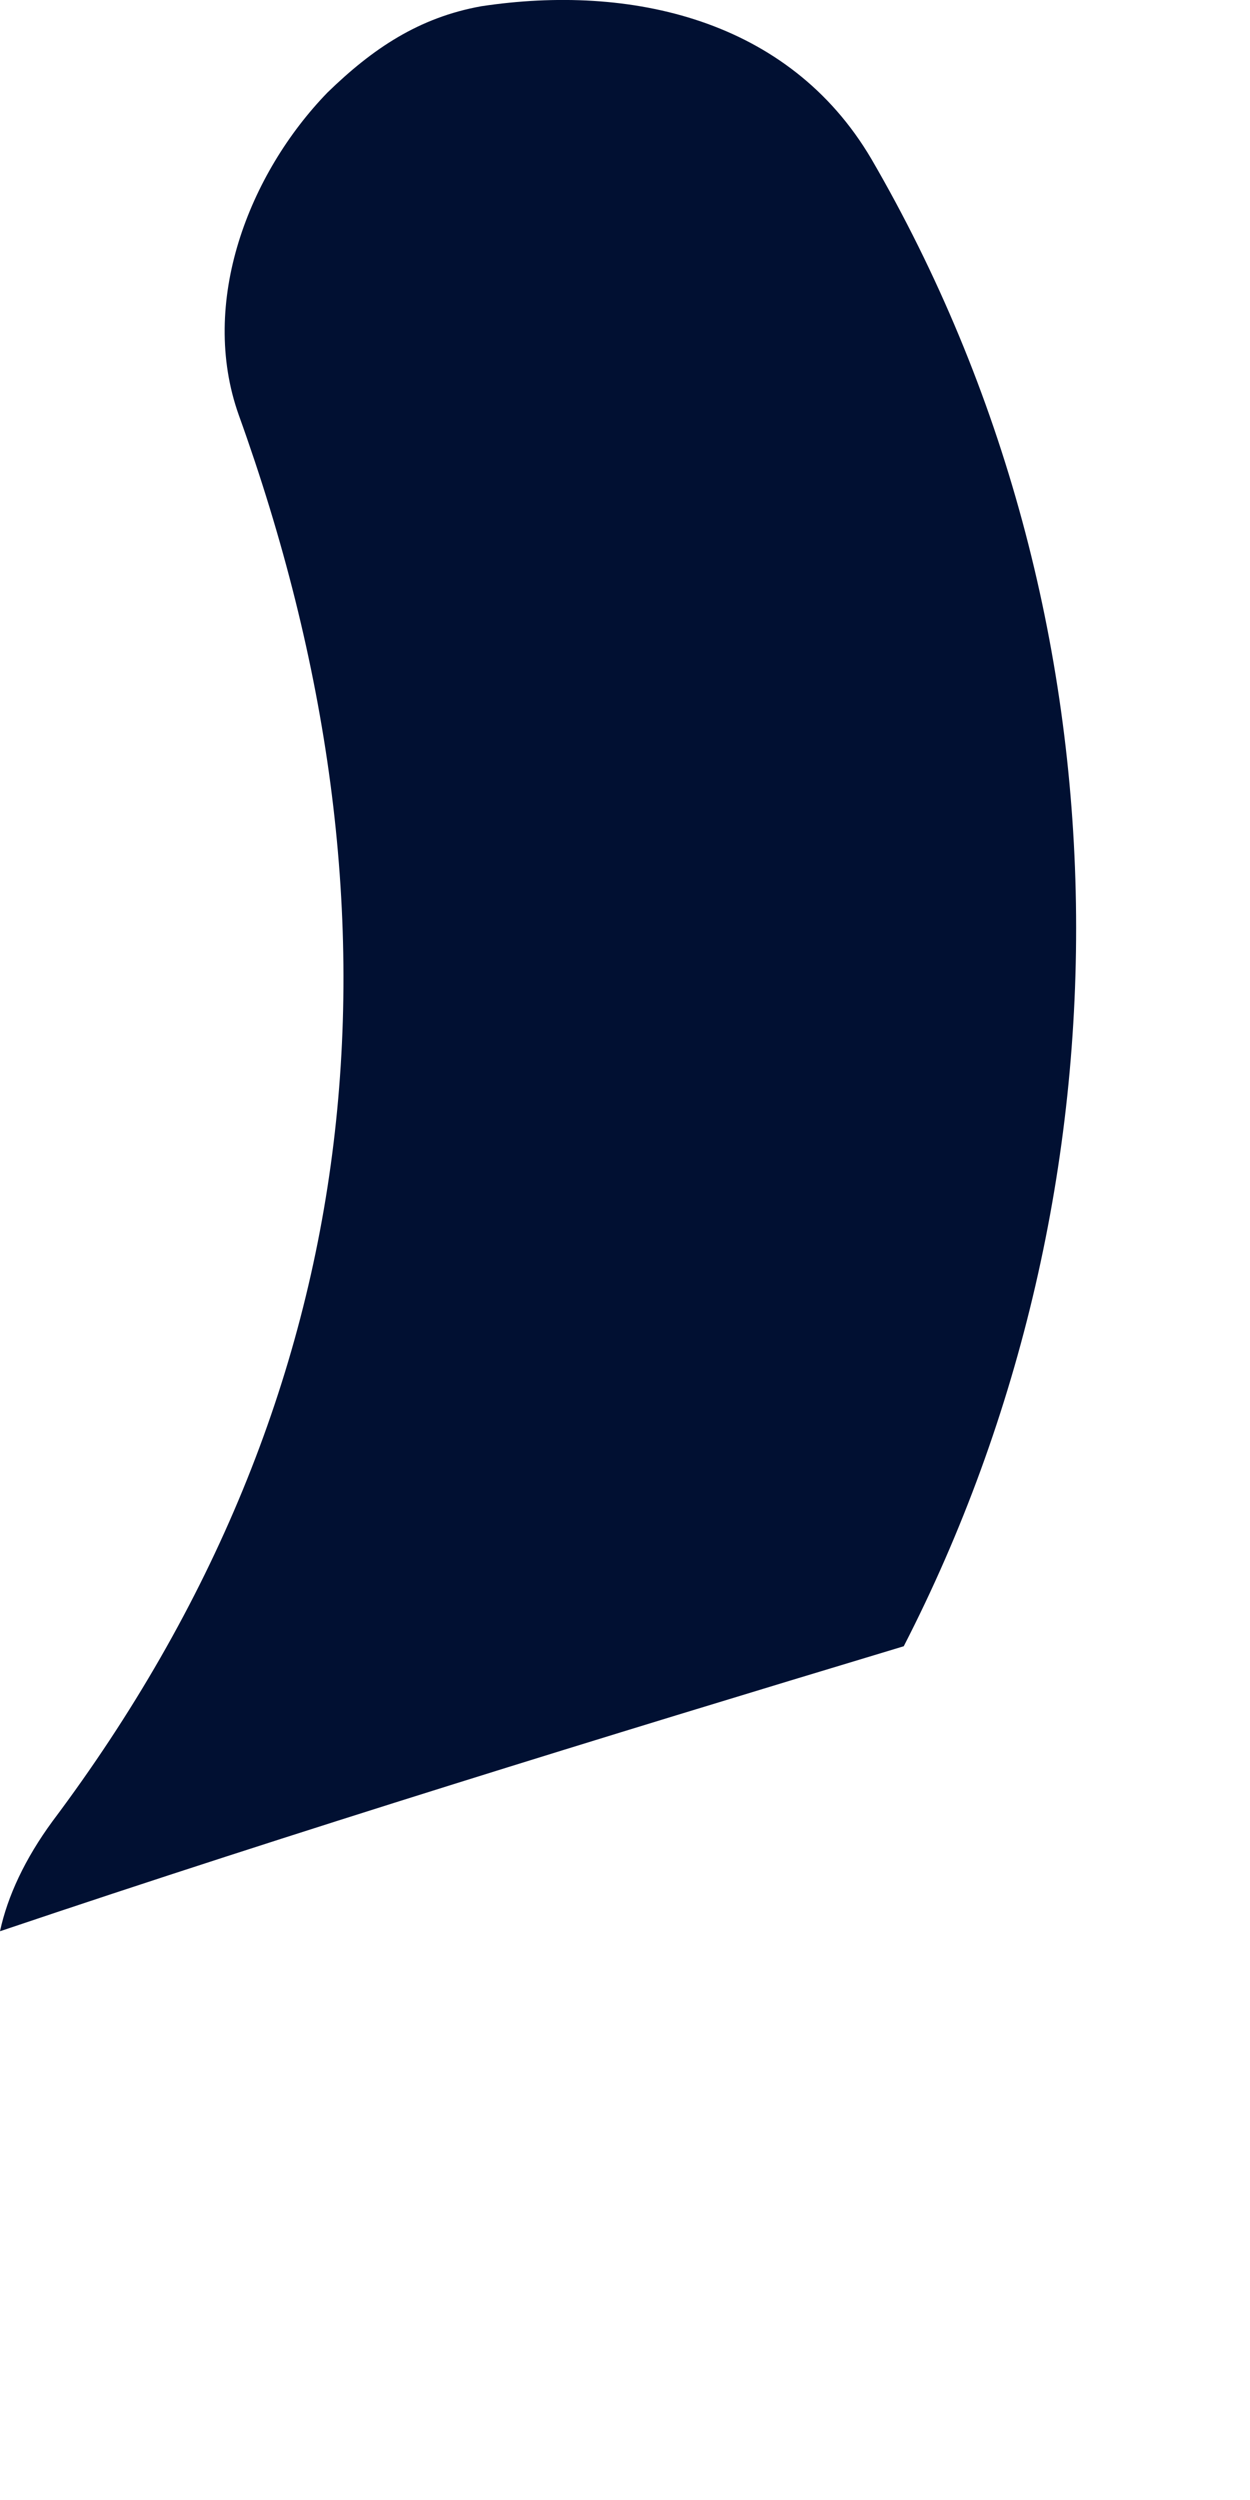 <?xml version="1.0" encoding="utf-8"?>
<svg xmlns="http://www.w3.org/2000/svg" fill="none" height="100%" overflow="visible" preserveAspectRatio="none" style="display: block;" viewBox="0 0 1 2" width="100%">
<path d="M0.697 0.127C0.911 0.495 0.911 0.951 0.723 1.317C0.481 1.39 0.24 1.464 0 1.545C0.006 1.517 0.02 1.487 0.042 1.457C0.3 1.113 0.334 0.729 0.191 0.332C0.159 0.242 0.199 0.139 0.262 0.074C0.298 0.039 0.335 0.014 0.385 0.005C0.504 -0.013 0.631 0.015 0.697 0.127Z" fill="#011032" id="Vector"/>
</svg>